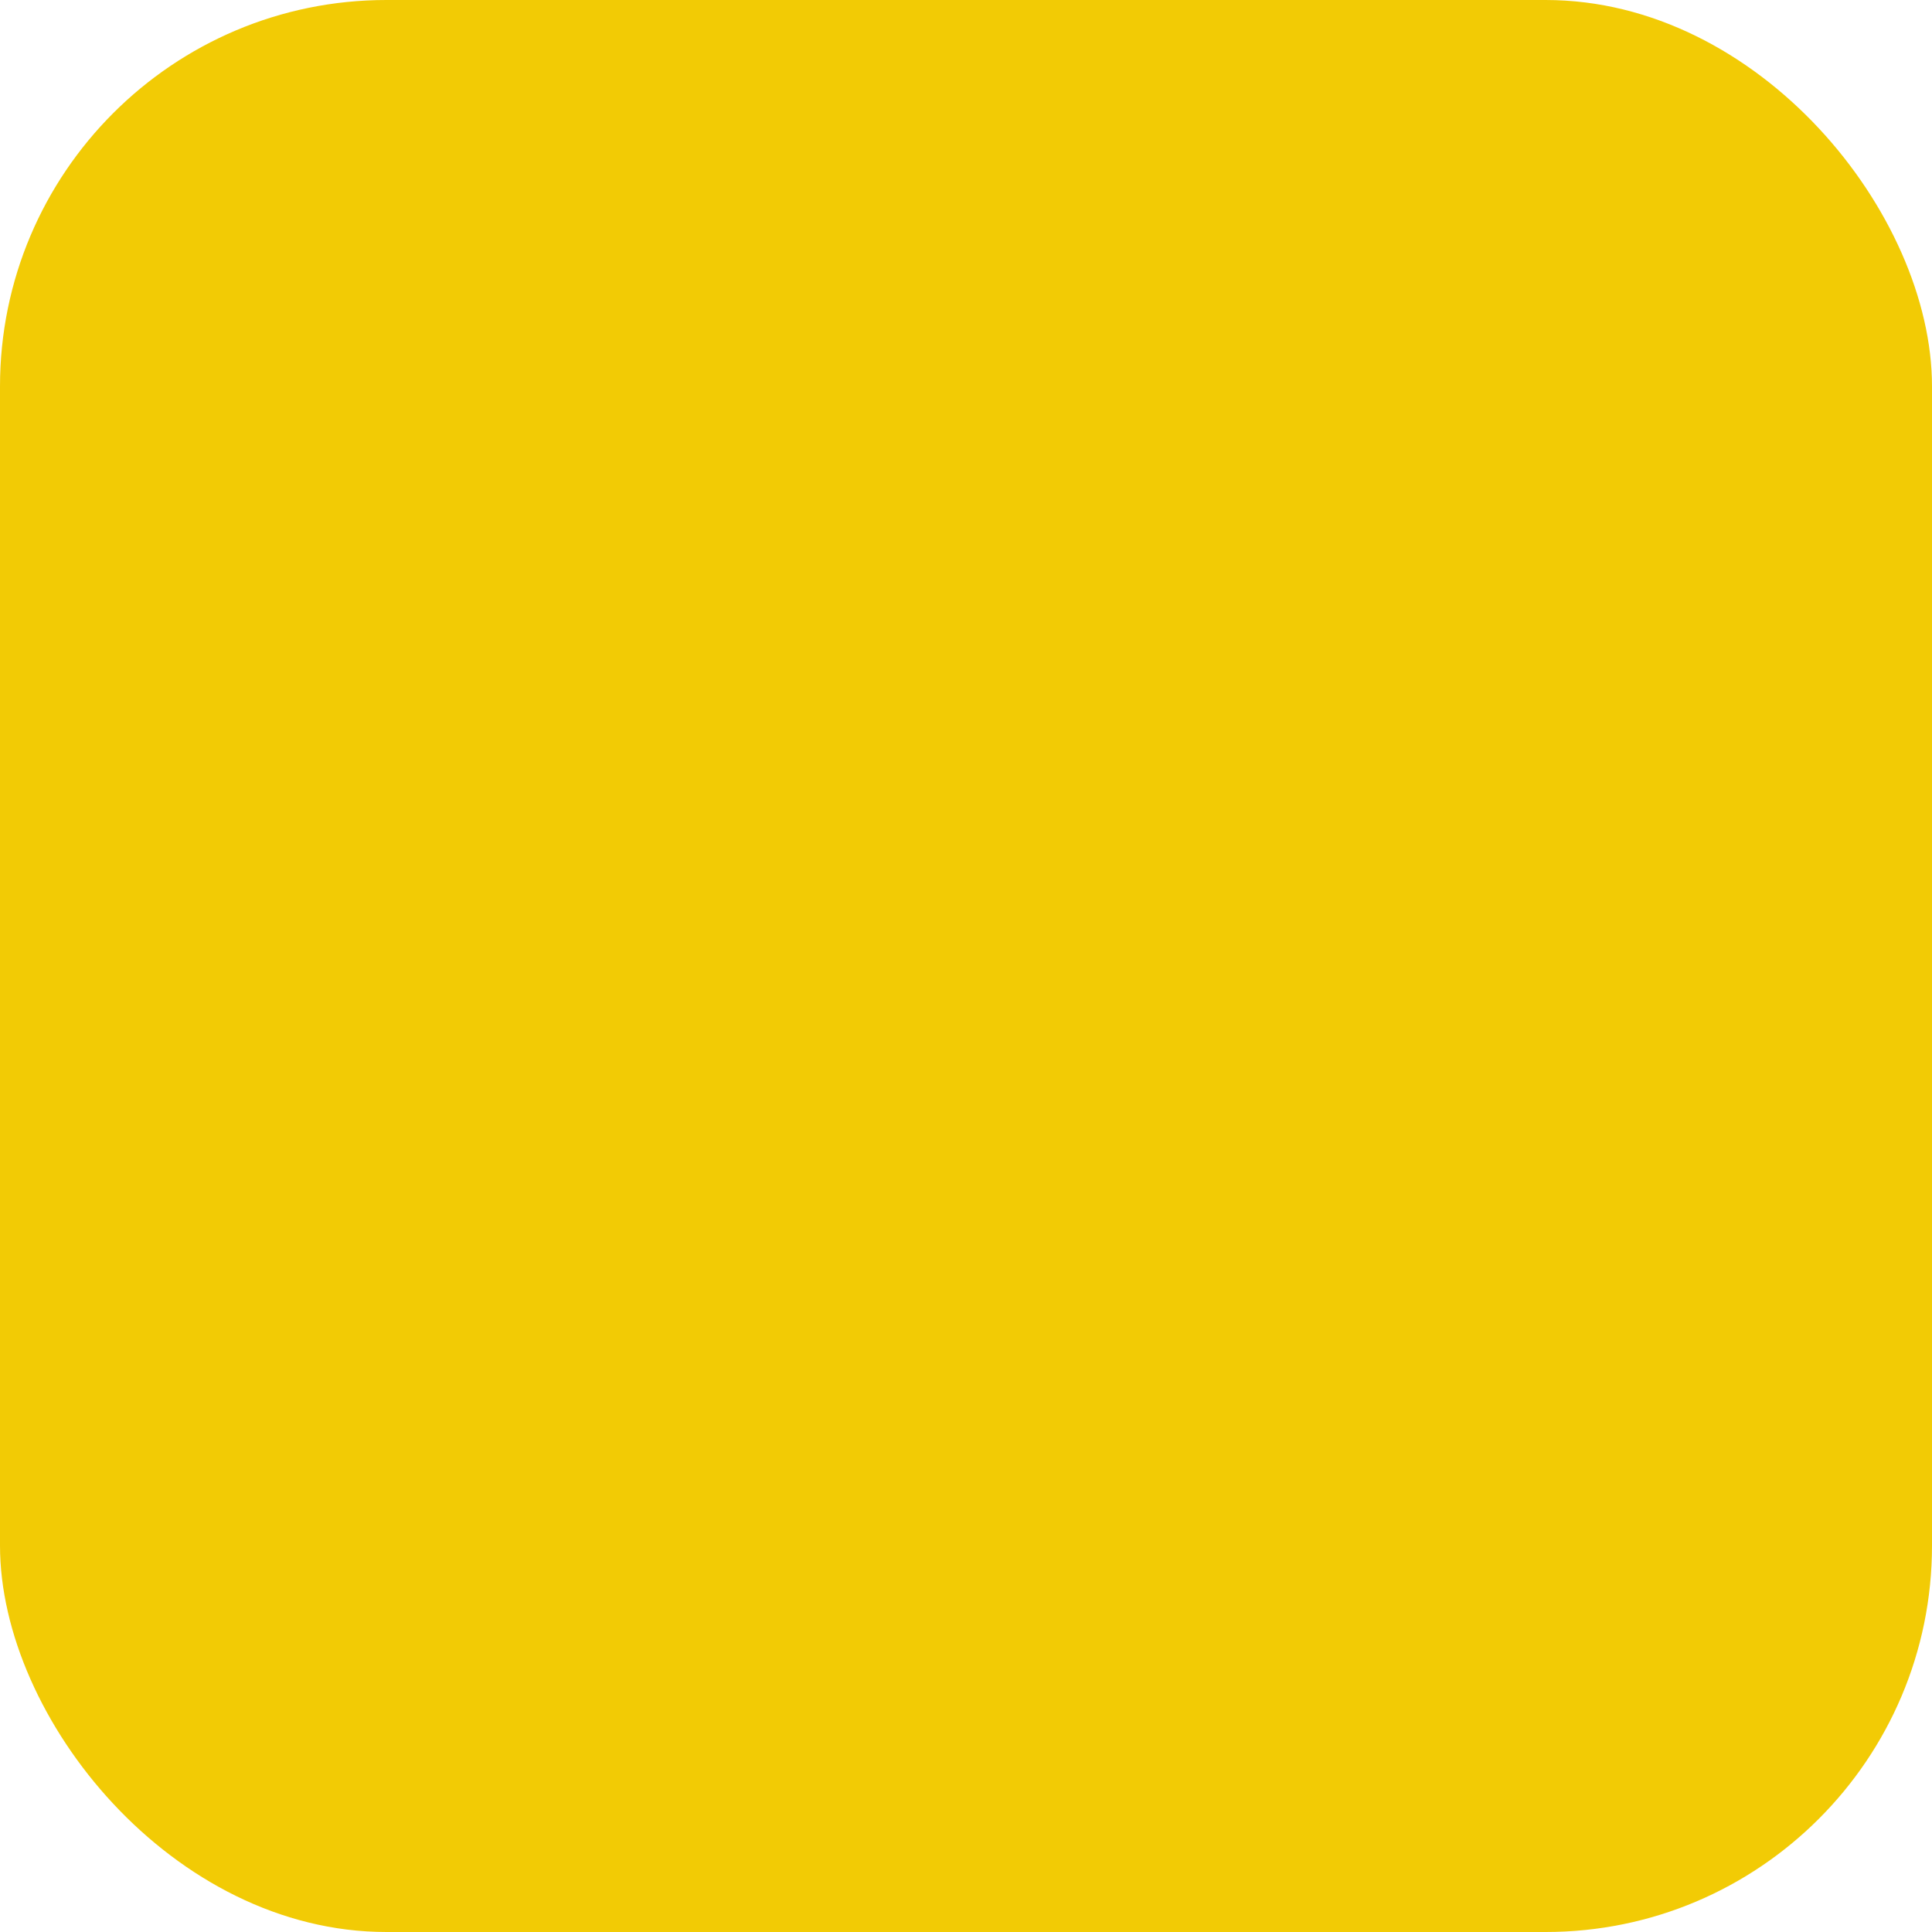 <?xml version="1.0" encoding="UTF-8"?> <svg xmlns="http://www.w3.org/2000/svg" viewBox="0 0 100 100" fill-rule="evenodd"><rect x="0" y="0" width="100" height="100" fill="#f2cb05" rx="20" ry="20"></rect><g style="transform-origin: center center; transform: scale(0.6);"><path d="m75.234 12.887h-13.914c-1.008 8.066-10.52 8.738-10.52 8.738 0.004 0-9.375-0.672-10.383-8.738h-13.914l-17.141 16.133 13.109 12.773 5.715-5.379v52.434h45.367v-52.434l5.715 5.379 13.109-12.773zm-16.039 43.191-8.328-6.051-8.328 6.051 3.18-9.789-8.32-6.051h10.293l3.18-9.789 3.18 9.789h10.293l-8.328 6.047z" fill="#0d0d0d"></path></g></svg> 